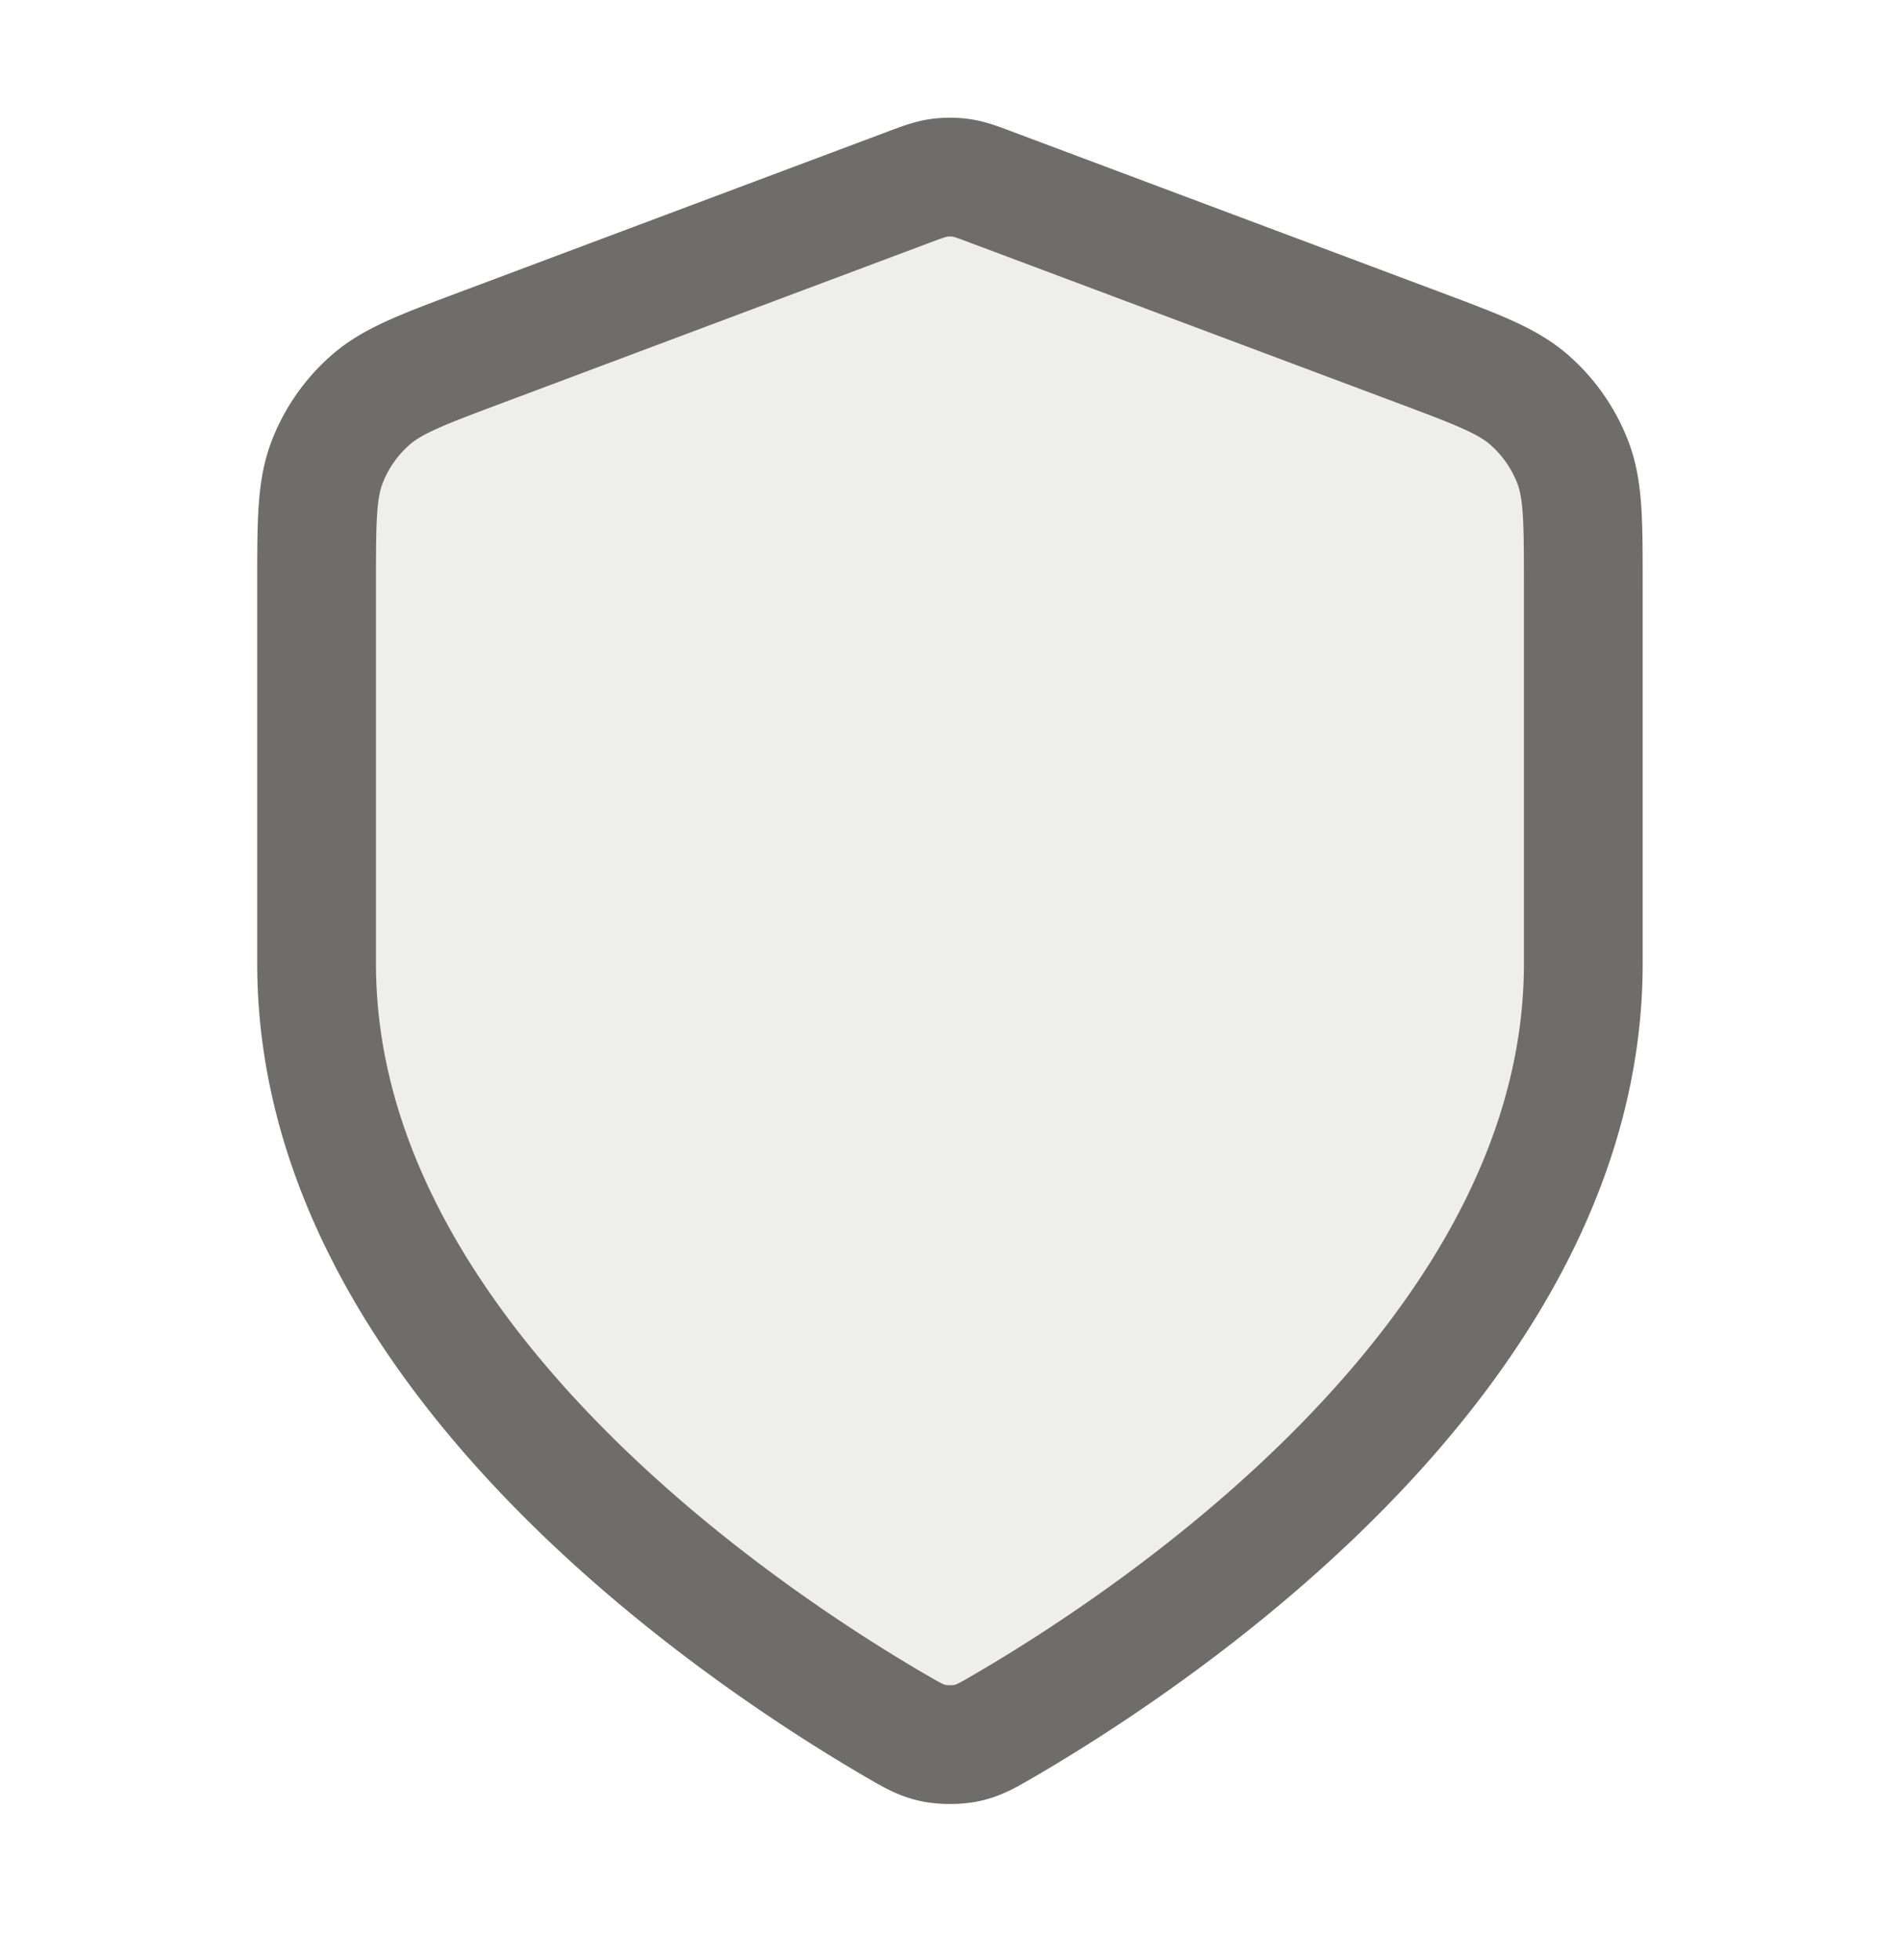 <svg xmlns="http://www.w3.org/2000/svg" width="32" height="33" fill="none"><path fill="#6E6D6B" d="M15.069 29.044c.295.172.443.258.651.303.162.034.398.034.56 0 .207-.045.355-.131.65-.303 2.598-1.516 9.736-6.276 9.736-12.82V9.847c0-1.066 0-1.599-.174-2.057a2.666 2.666 0 0 0-.73-1.052c-.367-.324-.866-.511-1.864-.886l-7.15-2.68c-.277-.105-.415-.157-.558-.177a1.333 1.333 0 0 0-.381 0c-.143.02-.281.072-.558.176L8.1 5.852c-.998.375-1.497.562-1.864.886a2.667 2.667 0 0 0-.73 1.052c-.174.458-.174.991-.174 2.057v6.377c0 6.544 7.139 11.304 9.736 12.82Z" opacity=".12"/><path stroke="#6E6D6B" stroke-linecap="round" stroke-linejoin="round" stroke-width="2" d="M15.069 29.044c.295.172.443.258.651.302.162.035.398.035.56 0 .207-.044.355-.13.65-.302 2.598-1.516 9.736-6.276 9.736-12.82V9.847c0-1.066 0-1.599-.174-2.057a2.666 2.666 0 0 0-.73-1.052c-.367-.324-.866-.512-1.864-.886l-7.15-2.68c-.277-.105-.415-.157-.558-.177a1.334 1.334 0 0 0-.381 0c-.143.02-.281.072-.558.176L8.1 5.852c-.998.374-1.497.562-1.864.886a2.667 2.667 0 0 0-.73 1.052c-.174.458-.174.991-.174 2.057v6.377c0 6.544 7.139 11.304 9.736 12.82Z"/></svg>